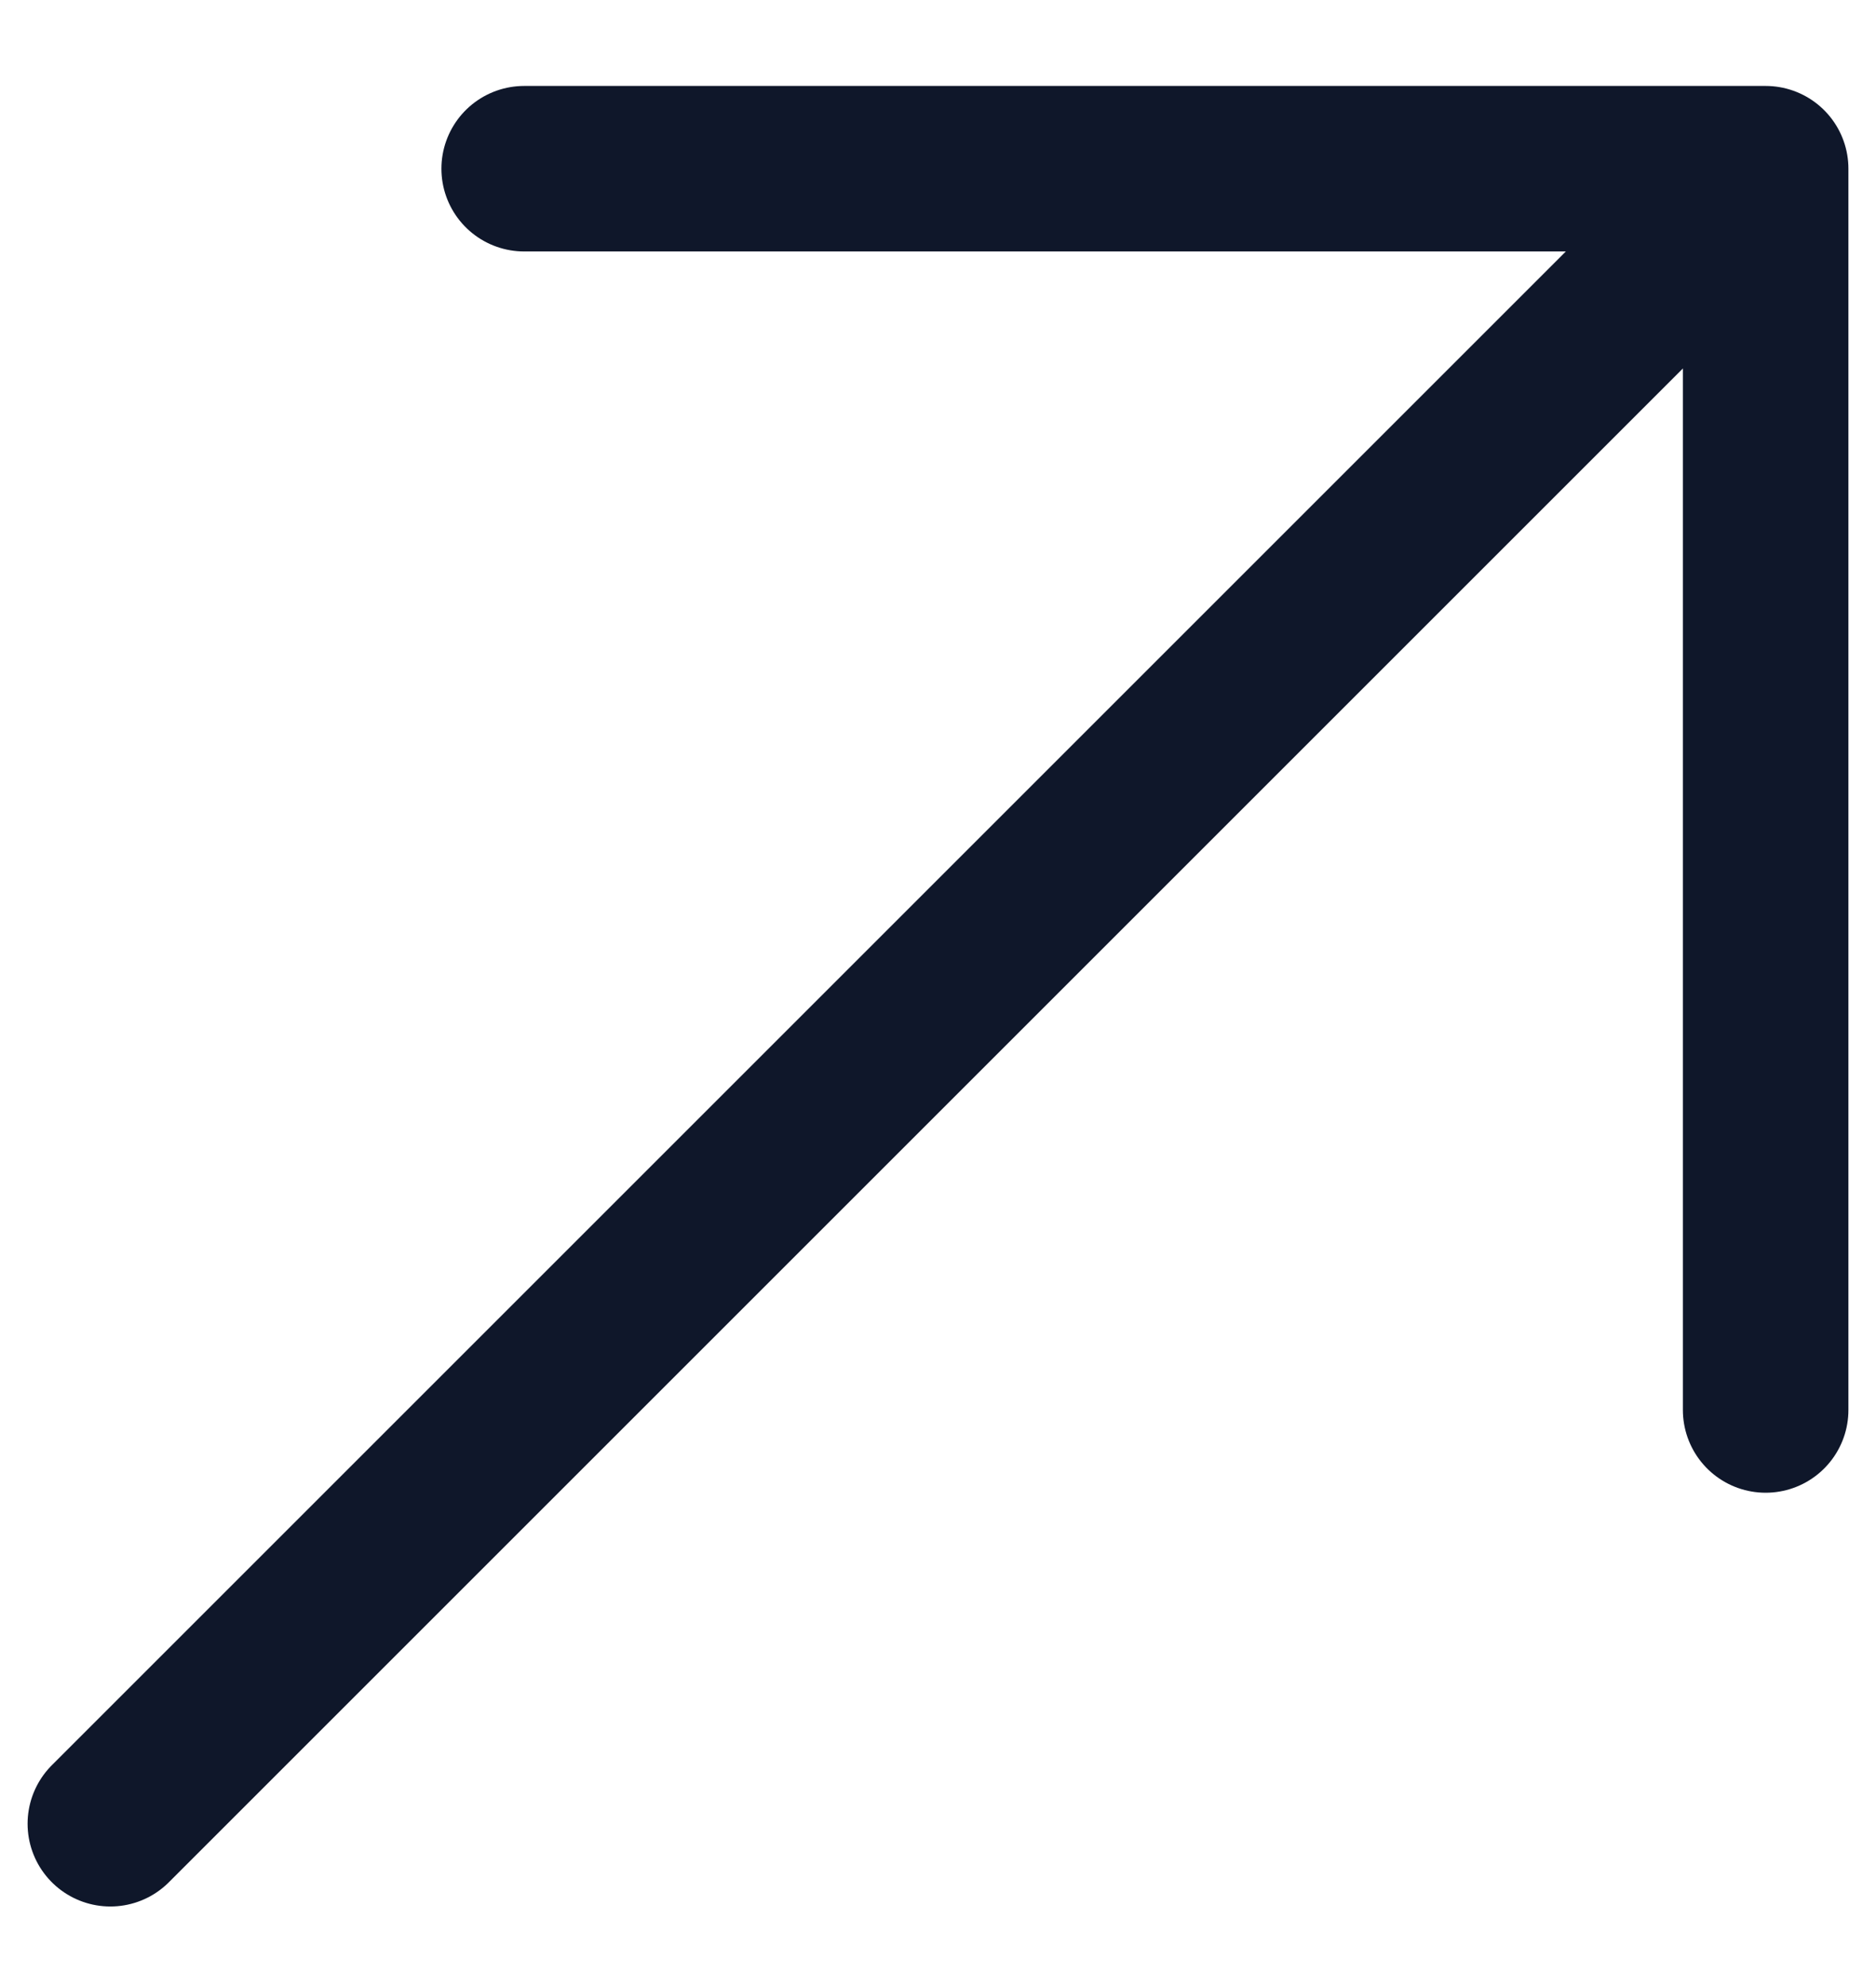 <svg width="17" height="18" viewBox="0 0 17 18" fill="none" xmlns="http://www.w3.org/2000/svg">
<path d="M1 16.529L16 1.529M16 1.529L4.75 1.529M16 1.529V12.779" stroke="#0F172A" stroke-width="1.5" stroke-linecap="round" stroke-linejoin="round"/>
</svg>
